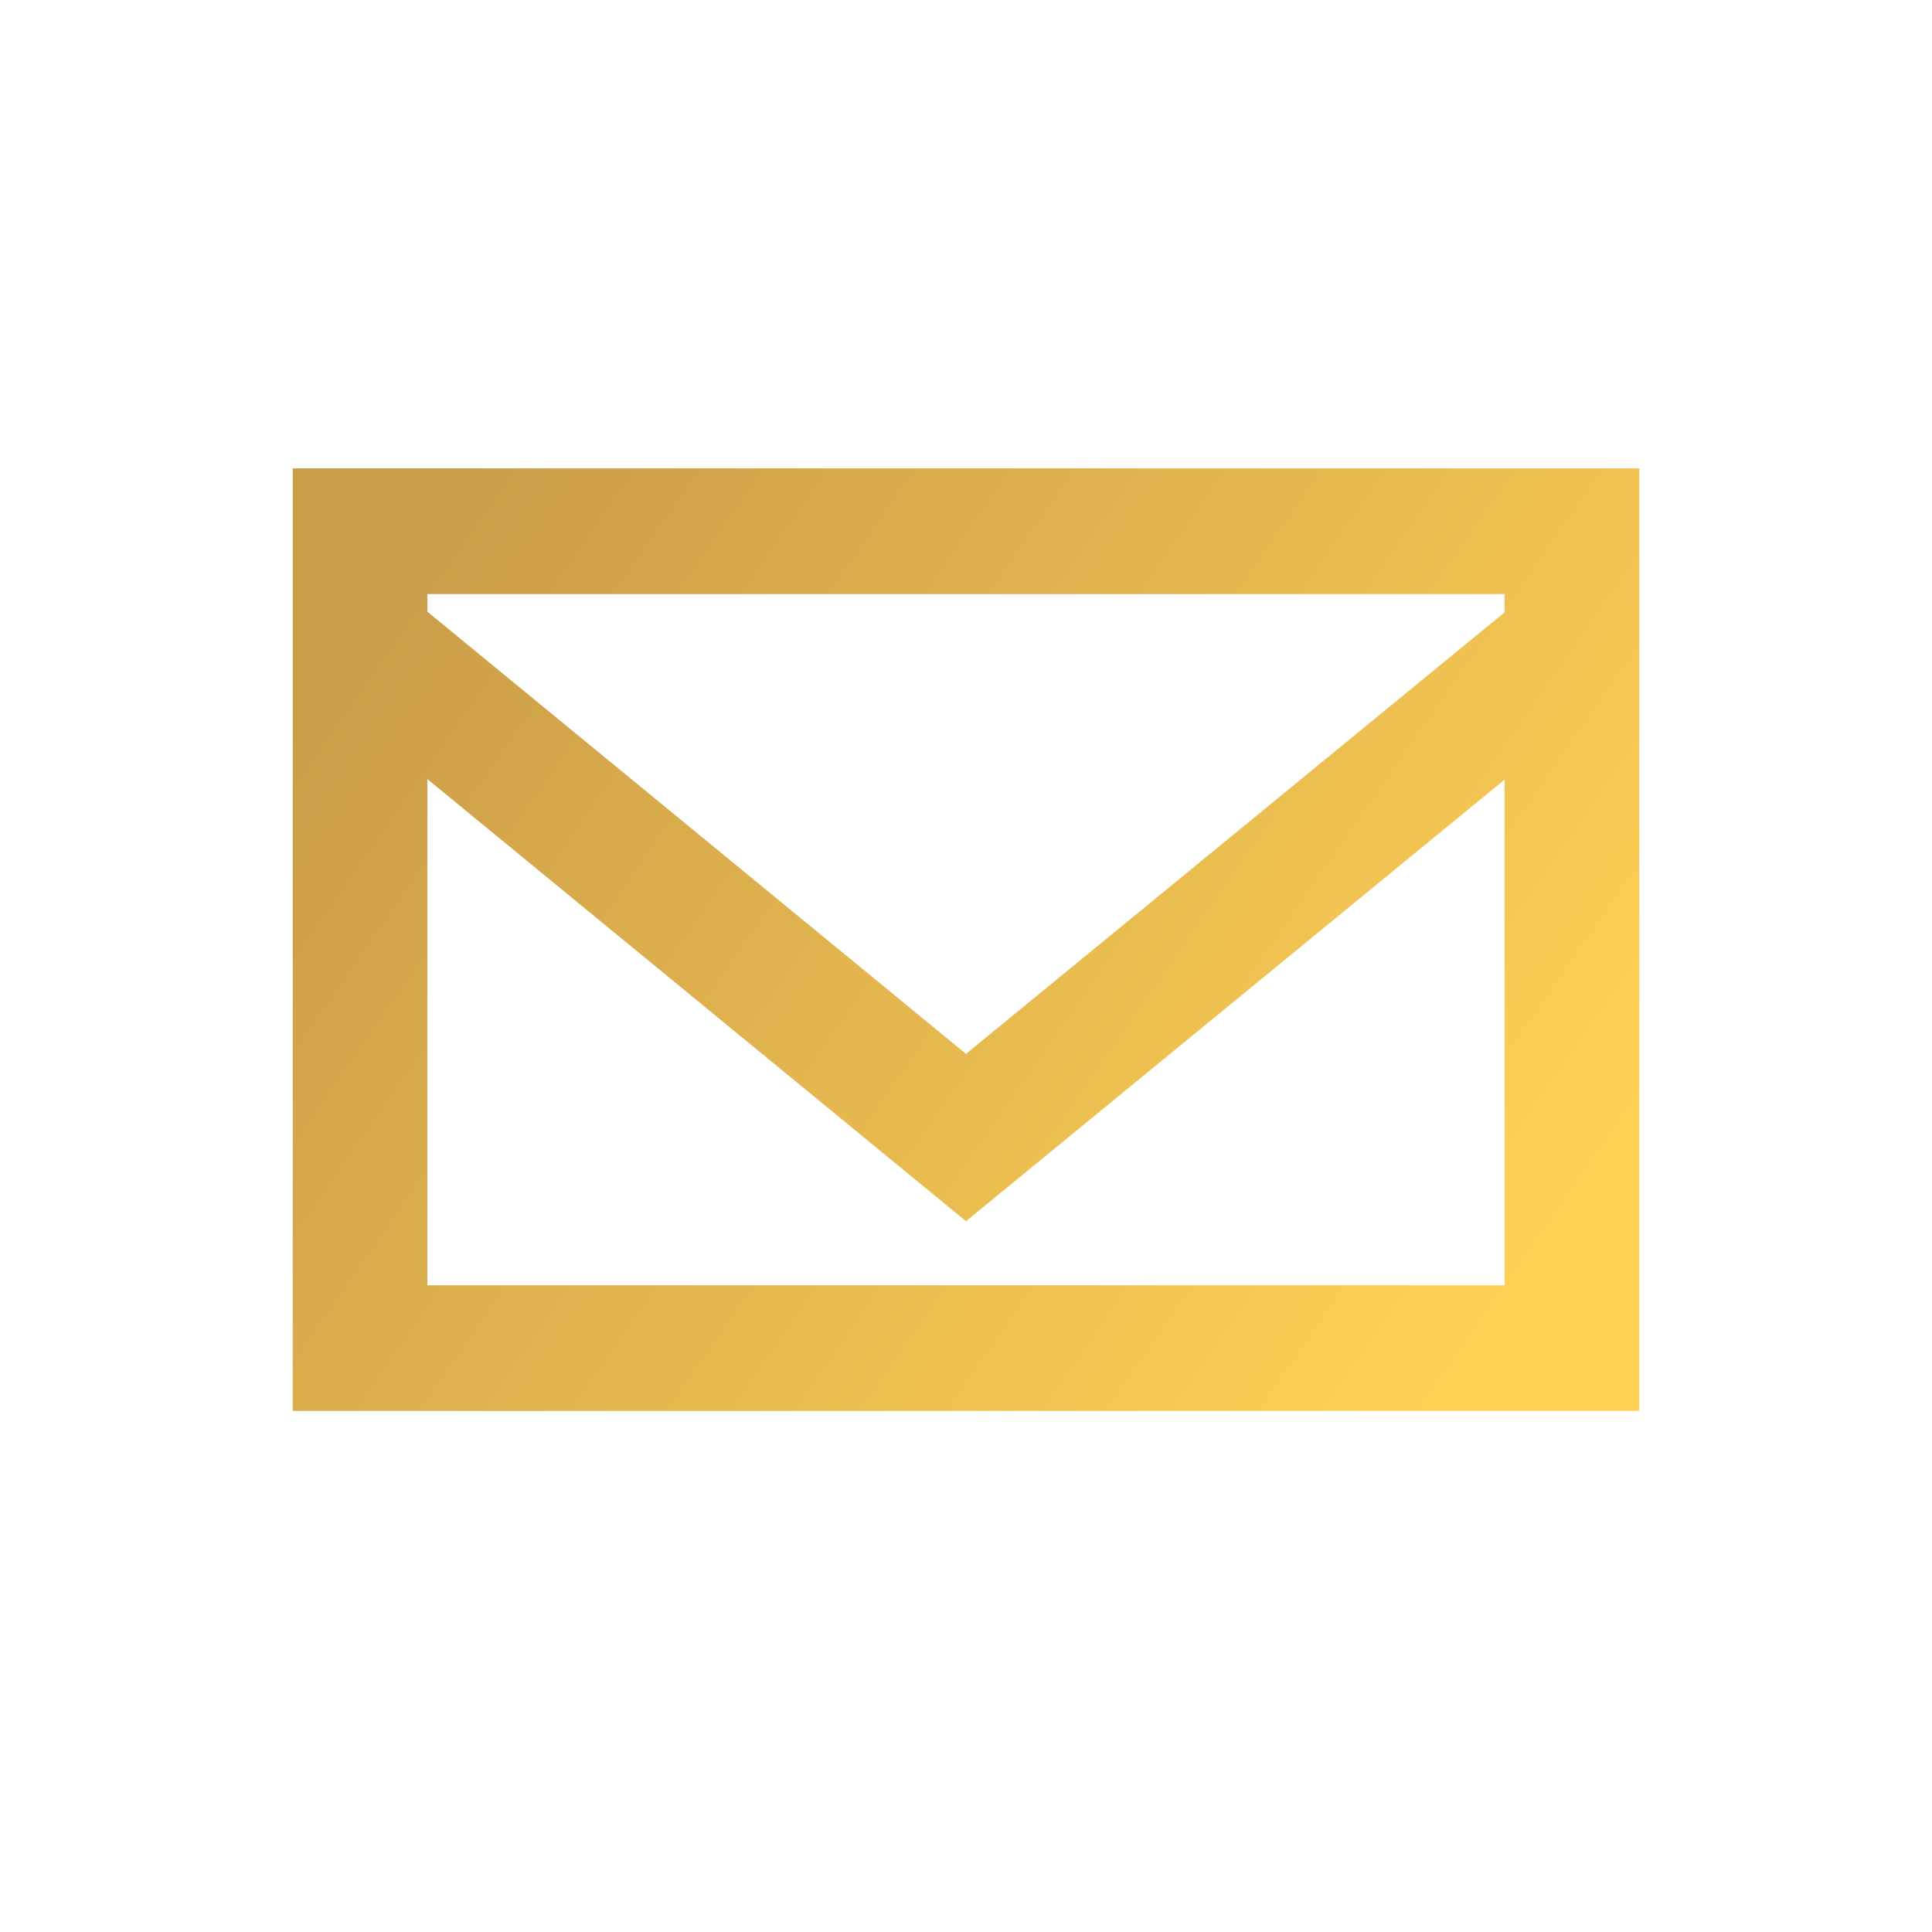 <?xml version="1.0" encoding="UTF-8"?>
<svg width="33px" height="33px" viewBox="0 0 33 33" version="1.1" xmlns="http://www.w3.org/2000/svg" xmlns:xlink="http://www.w3.org/1999/xlink">
    <title>Letter_33x33_GoldGradient</title>
    <defs>
        <linearGradient x1="0%" y1="25.5%" x2="99.863%" y2="74.433%" id="linearGradient-1">
            <stop stop-color="#CA9D49" offset="0%"></stop>
            <stop stop-color="#FFD255" offset="100%"></stop>
        </linearGradient>
    </defs>
    <g id="Letter_33x33_GoldGradient" stroke="none" stroke-width="1" fill="none" fill-rule="evenodd">
        <path d="M25.7,10.459 L16.5,18.001 L7.3,10.448 L7.3,10.147 L25.7,10.147 L25.7,10.459 Z M7.3,21.953 L7.3,13.308 L16.5,20.859 L25.7,13.316 L25.7,21.953 L7.3,21.953 Z M5,24.1 L28,24.1 L28,8 L5,8 L5,24.1 Z" id="email-[#1573]-copy-2" fill="url(#linearGradient-1)"></path>
    </g>
</svg>